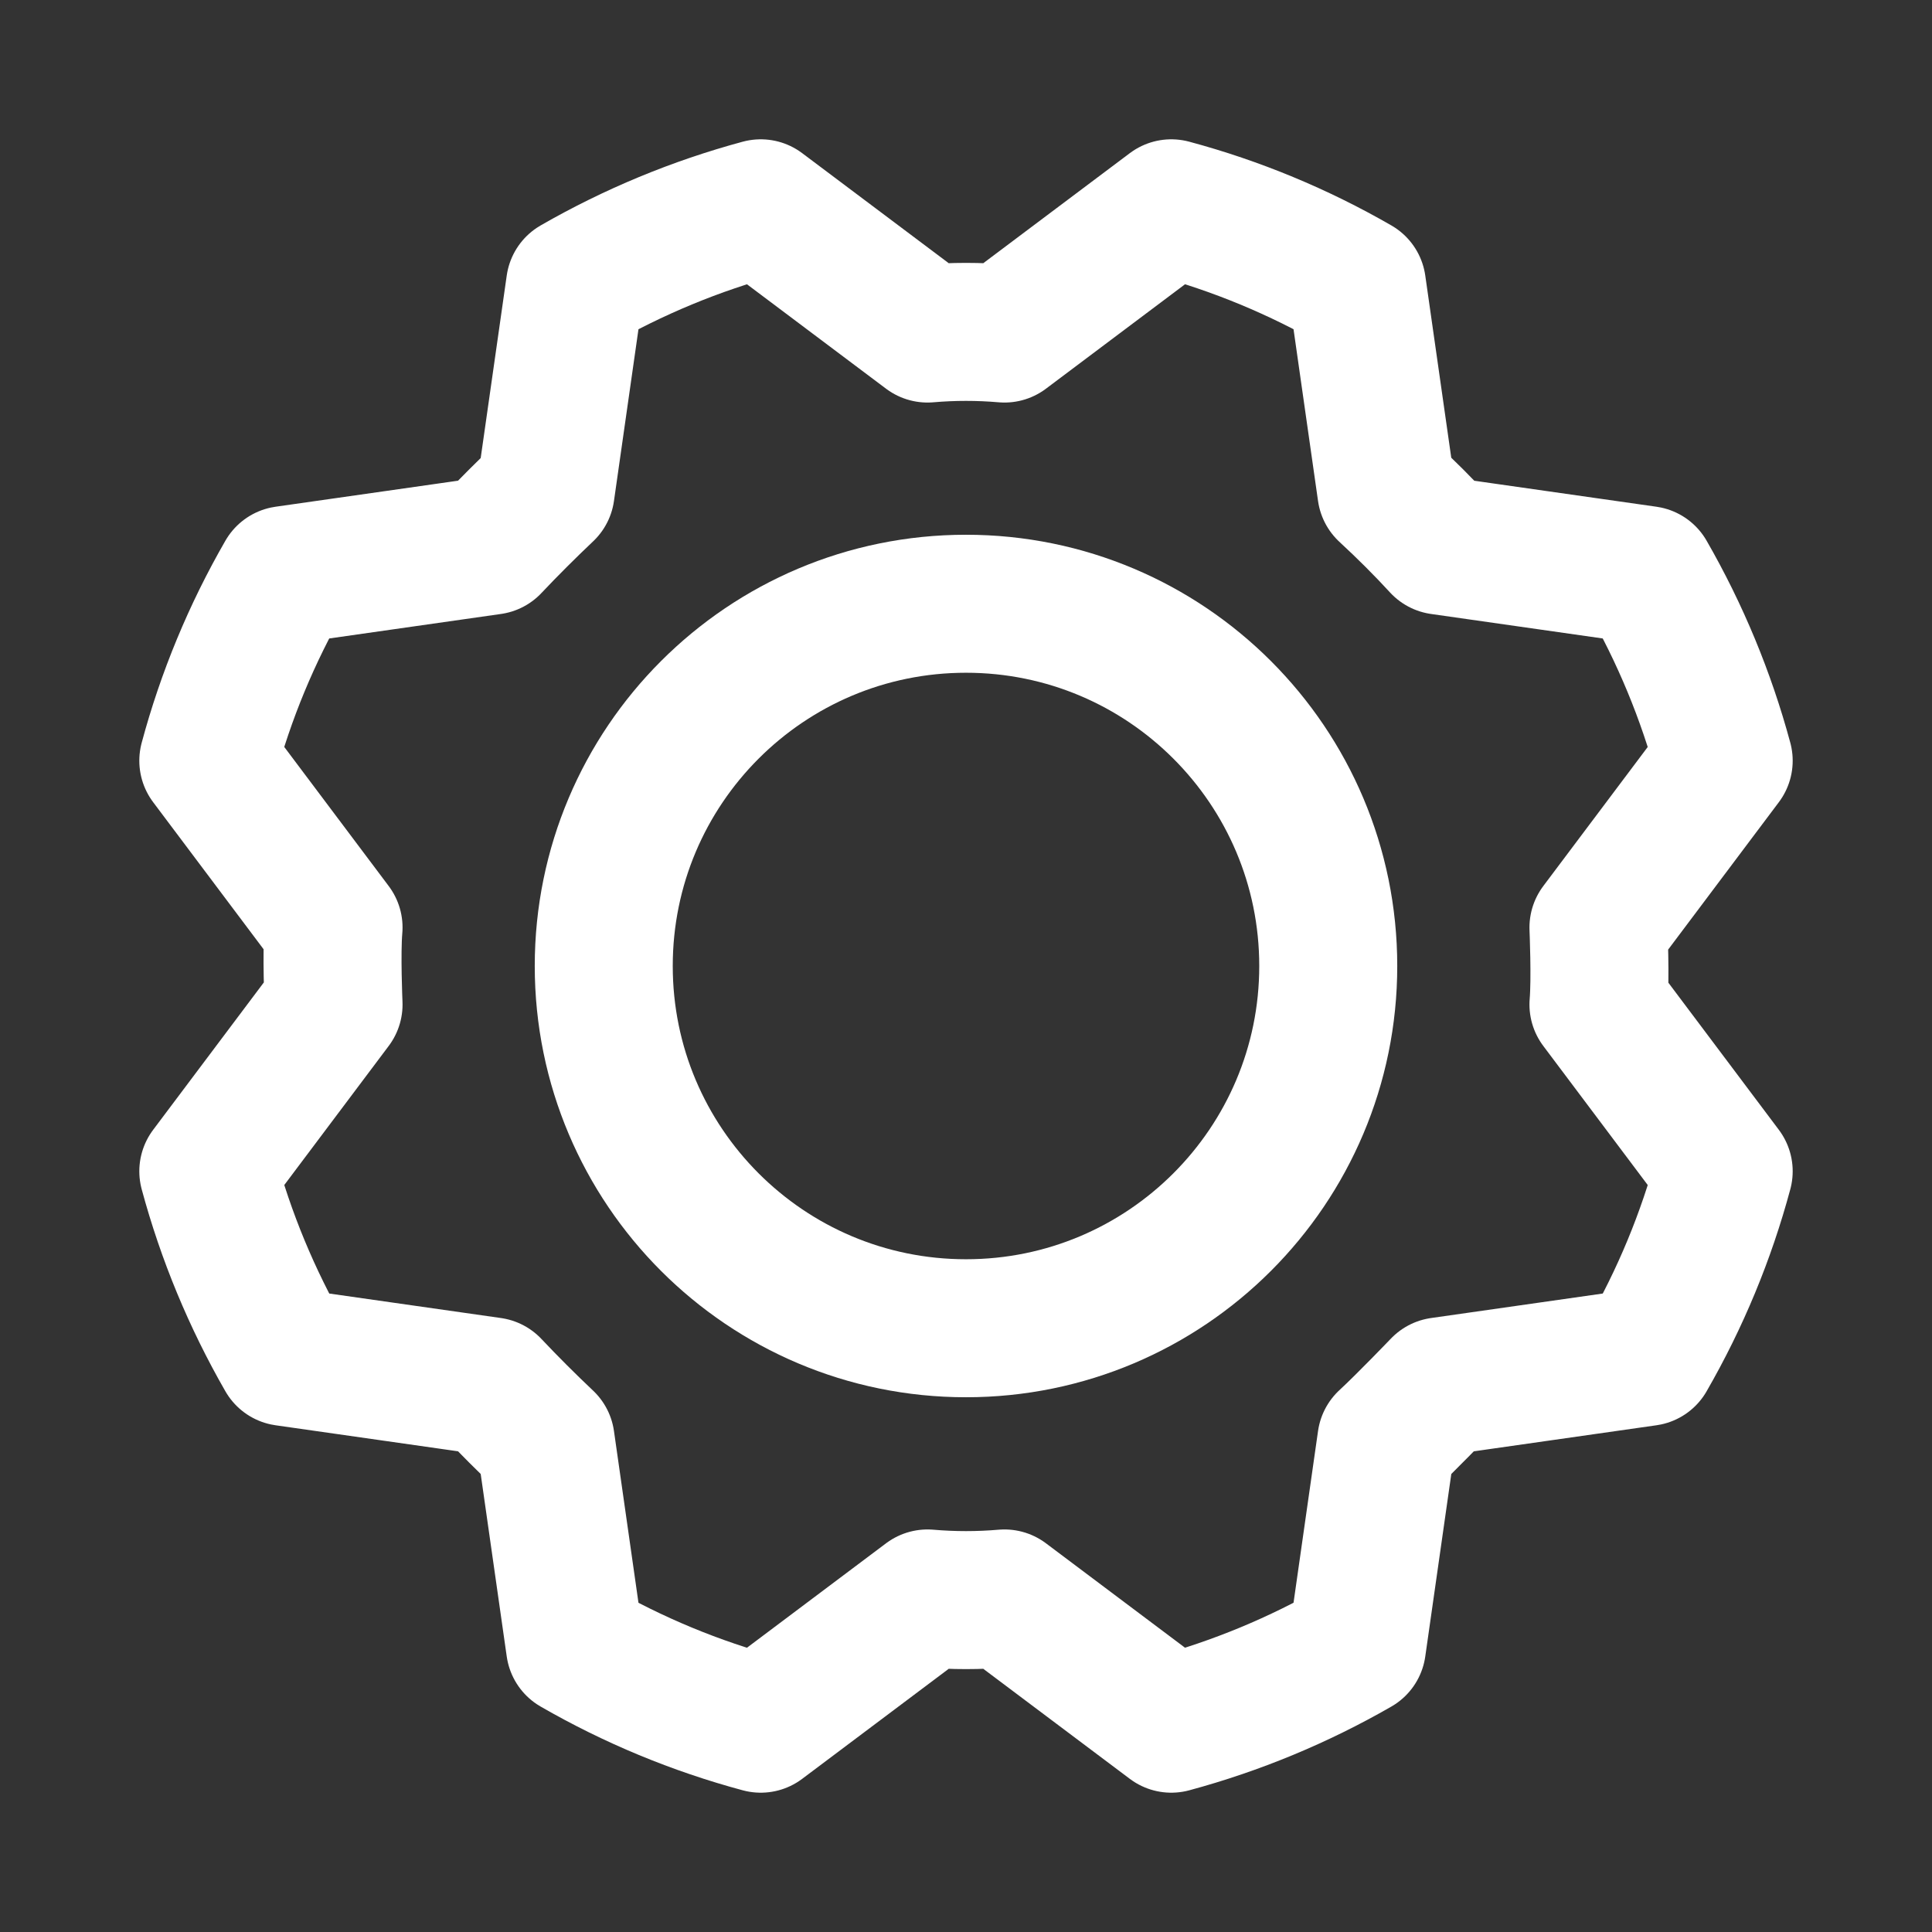 <?xml version="1.0" encoding="UTF-8"?>
<svg xmlns="http://www.w3.org/2000/svg" width="28" height="28" viewBox="0 0 28 28" fill="none">
  <rect x="0" y="0" width="28" height="28" fill="#333333" stroke="none"/>
  <path d="M14 19.25C16.899 19.25 19.25 16.899 19.25 14C19.25 11.1 16.899 8.75 14 8.75C11.1 8.75 8.75 11.1 8.75 14C8.75 16.899 11.1 19.25 14 19.25Z" stroke="white" stroke-width="2" stroke-linecap="round" stroke-linejoin="round"></path>
  <path d="M20.092 7.12C20.369 7.376 20.632 7.638 20.88 7.908L23.866 8.334C24.352 9.179 24.727 10.084 24.981 11.025L23.166 13.442C23.166 13.442 23.198 14.186 23.166 14.558L24.981 16.975C24.728 17.917 24.353 18.821 23.866 19.666L20.88 20.092C20.88 20.092 20.366 20.628 20.092 20.88L19.666 23.866C18.821 24.352 17.916 24.727 16.975 24.981L14.558 23.166C14.187 23.198 13.813 23.198 13.442 23.166L11.025 24.981C10.083 24.728 9.179 24.353 8.334 23.866L7.908 20.88C7.638 20.625 7.375 20.362 7.12 20.092L4.134 19.666C3.648 18.821 3.273 17.916 3.019 16.975L4.834 14.558C4.834 14.558 4.801 13.814 4.834 13.442L3.019 11.025C3.272 10.083 3.647 9.179 4.134 8.334L7.12 7.908C7.375 7.638 7.638 7.376 7.908 7.12L8.334 4.134C9.179 3.648 10.084 3.273 11.025 3.019L13.442 4.834C13.813 4.802 14.187 4.802 14.558 4.834L16.975 3.019C17.917 3.272 18.821 3.647 19.666 4.134L20.092 7.12Z" stroke="white" stroke-width="2" stroke-linecap="round" stroke-linejoin="round"></path>
</svg>
